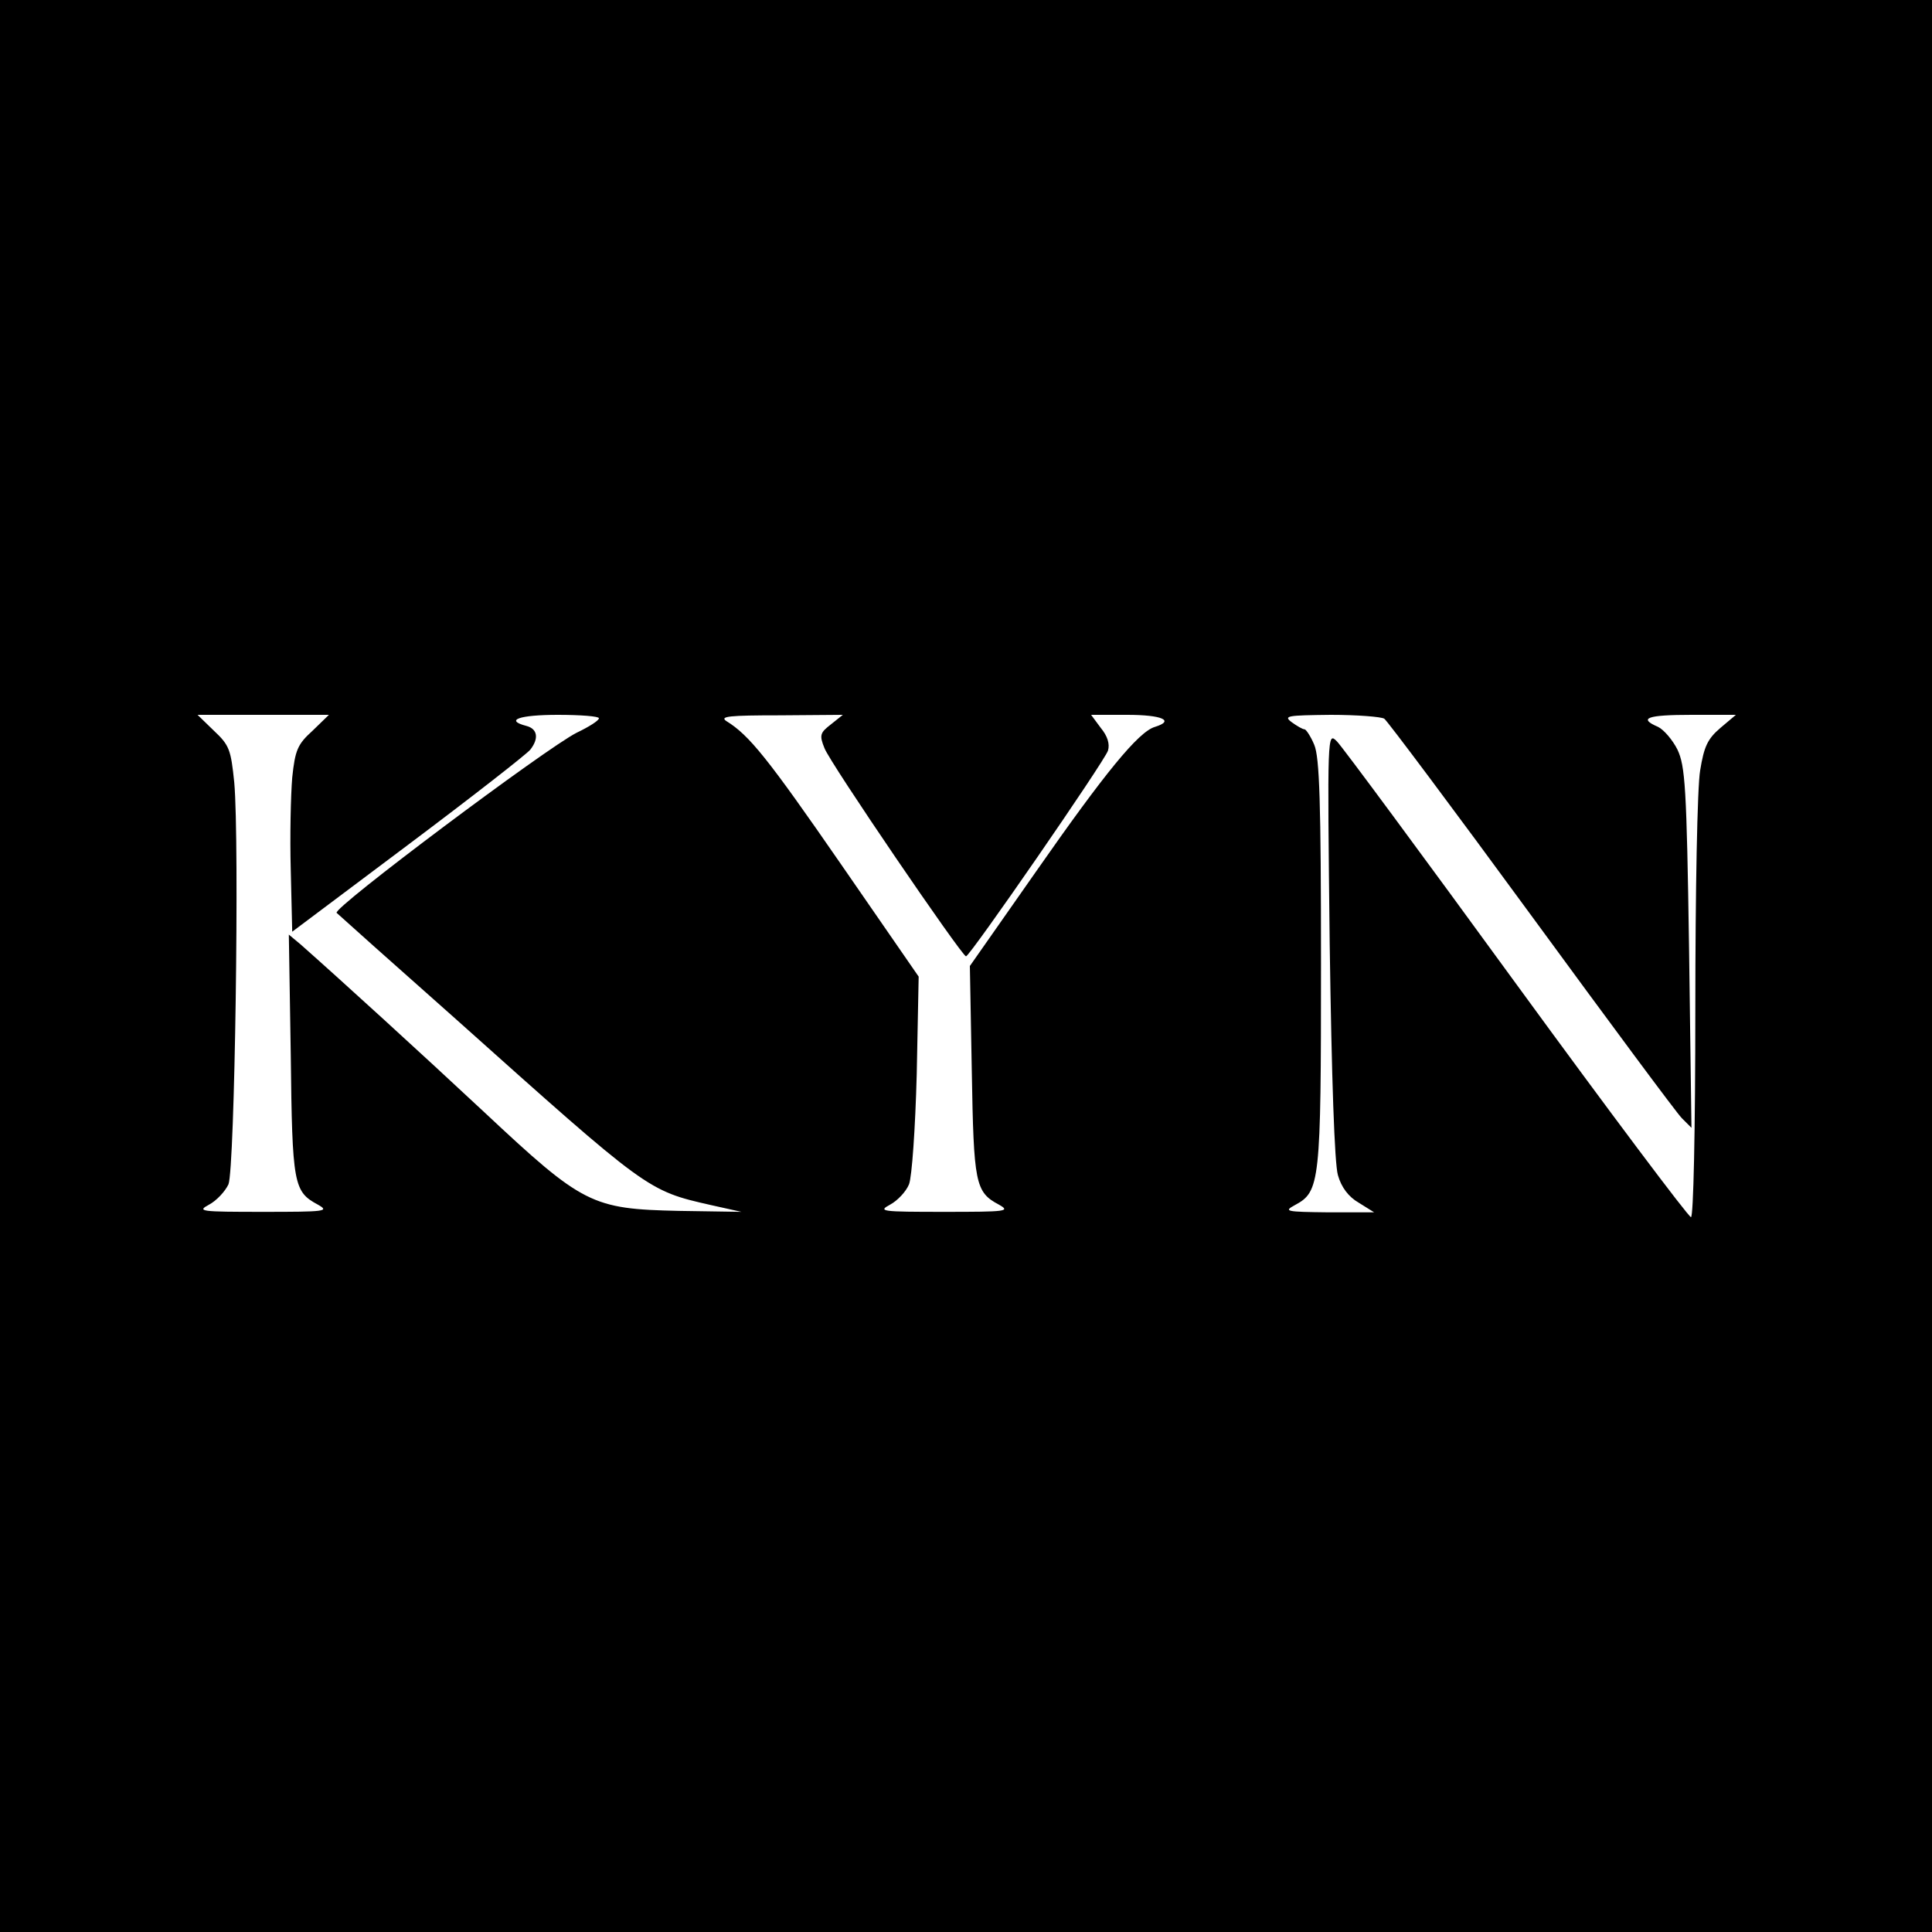 <?xml version="1.0" standalone="no"?>
<!DOCTYPE svg PUBLIC "-//W3C//DTD SVG 20010904//EN"
 "http://www.w3.org/TR/2001/REC-SVG-20010904/DTD/svg10.dtd">
<svg version="1.0" xmlns="http://www.w3.org/2000/svg"
 width="400pt" height="400pt" viewBox="0 0 400 400"
 preserveAspectRatio="xMidYMid meet">
<g transform="translate(0,400) scale(0.1,-0.1)"
fill="#000000" stroke="none">
<path d="M0 2000 l0 -2000 2000 0 2000 0 0 2000 0 2000 -2000 0 -2000 0 0
-2000z m647 487 c-31 -28 -36 -40 -42 -97 -3 -36 -5 -122 -3 -192 l3 -127 240
180 c132 99 246 188 253 197 18 23 15 43 -8 49 -46 12 -15 23 65 23 47 0 85
-3 85 -7 0 -5 -21 -18 -46 -30 -62 -31 -507 -364 -497 -373 4 -4 116 -104 248
-221 397 -355 395 -354 527 -384 l63 -14 -130 2 c-180 4 -198 13 -402 204
-135 126 -294 271 -381 348 l-24 20 4 -250 c3 -268 6 -282 56 -309 25 -14 16
-15 -113 -15 -131 0 -138 1 -112 15 15 8 33 27 40 42 13 31 23 710 12 832 -7
68 -10 77 -42 107 l-34 33 136 0 136 0 -34 -33z m1073 13 c-22 -17 -24 -22
-13 -49 11 -30 284 -430 293 -431 8 0 287 404 294 426 4 14 -1 30 -15 47 l-20
27 75 0 c72 0 99 -12 57 -25 -34 -10 -104 -96 -245 -298 l-138 -197 4 -218 c4
-232 7 -250 56 -276 25 -14 16 -15 -113 -15 -131 0 -138 1 -112 15 15 8 33 27
39 42 6 15 13 115 16 228 l4 202 -161 233 c-152 220 -190 267 -237 296 -15 10
6 12 111 12 l130 1 -25 -20z m1146 12 c6 -4 143 -187 304 -407 161 -220 301
-409 312 -420 l20 -20 -5 373 c-5 333 -8 376 -24 410 -10 20 -28 41 -40 47
-42 18 -23 25 69 25 l92 0 -32 -27 c-27 -23 -34 -39 -42 -88 -6 -33 -10 -255
-10 -492 0 -258 -4 -433 -9 -433 -5 0 -168 217 -362 483 -193 265 -360 491
-371 502 -20 20 -20 19 -15 -420 4 -279 10 -454 17 -478 7 -25 22 -45 43 -57
l32 -20 -95 0 c-88 1 -93 2 -69 15 52 28 54 45 54 500 0 333 -3 427 -14 453
-7 17 -17 32 -20 32 -4 0 -16 7 -27 15 -17 13 -9 14 81 15 55 0 105 -4 111 -8z"/>
</g>
</svg>
